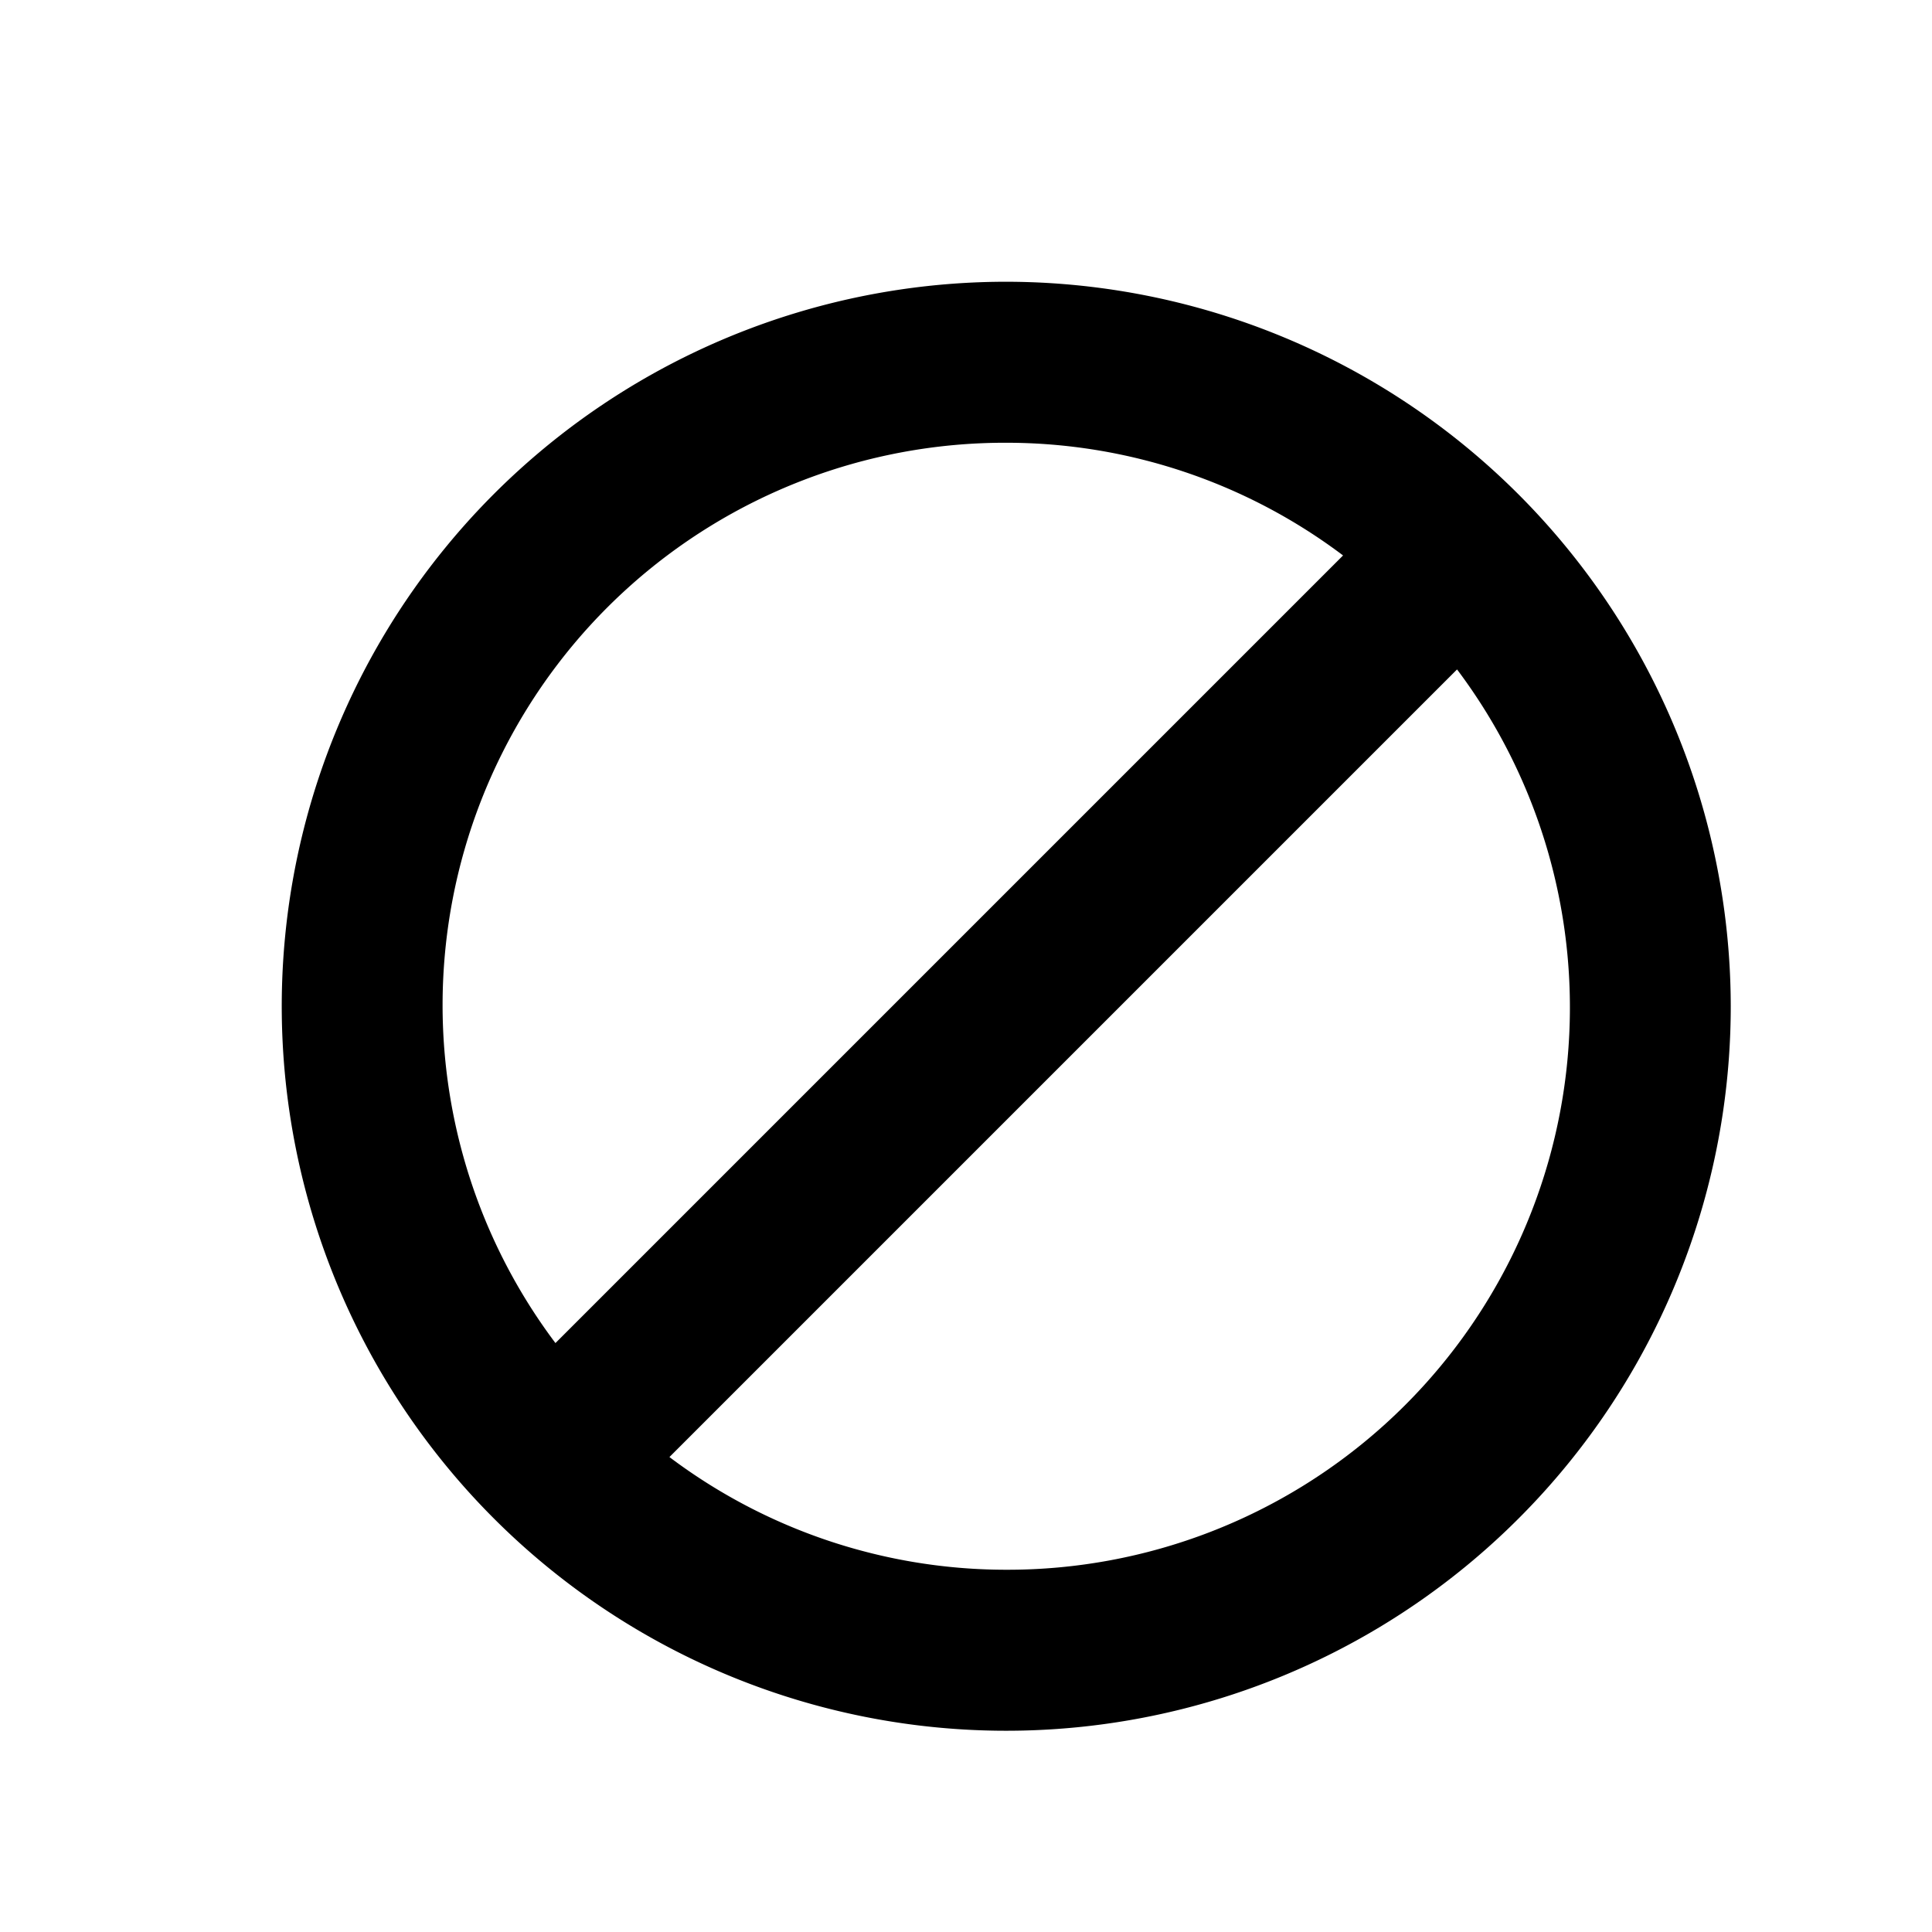<svg id="Layer_3" height="24" viewBox="0 0 24 24" width="24" xmlns="http://www.w3.org/2000/svg" data-name="Layer 3"><path d="m12.5 3.5a9 9 0 1 0 9 9 9.01 9.01 0 0 0 -9-9zm0 2a6.953 6.953 0 0 1 4.184 1.4l-9.784 9.784a6.986 6.986 0 0 1 5.6-11.184zm0 14a6.953 6.953 0 0 1 -4.184-1.4l9.784-9.784a6.986 6.986 0 0 1 -5.6 11.184z"/></svg>
